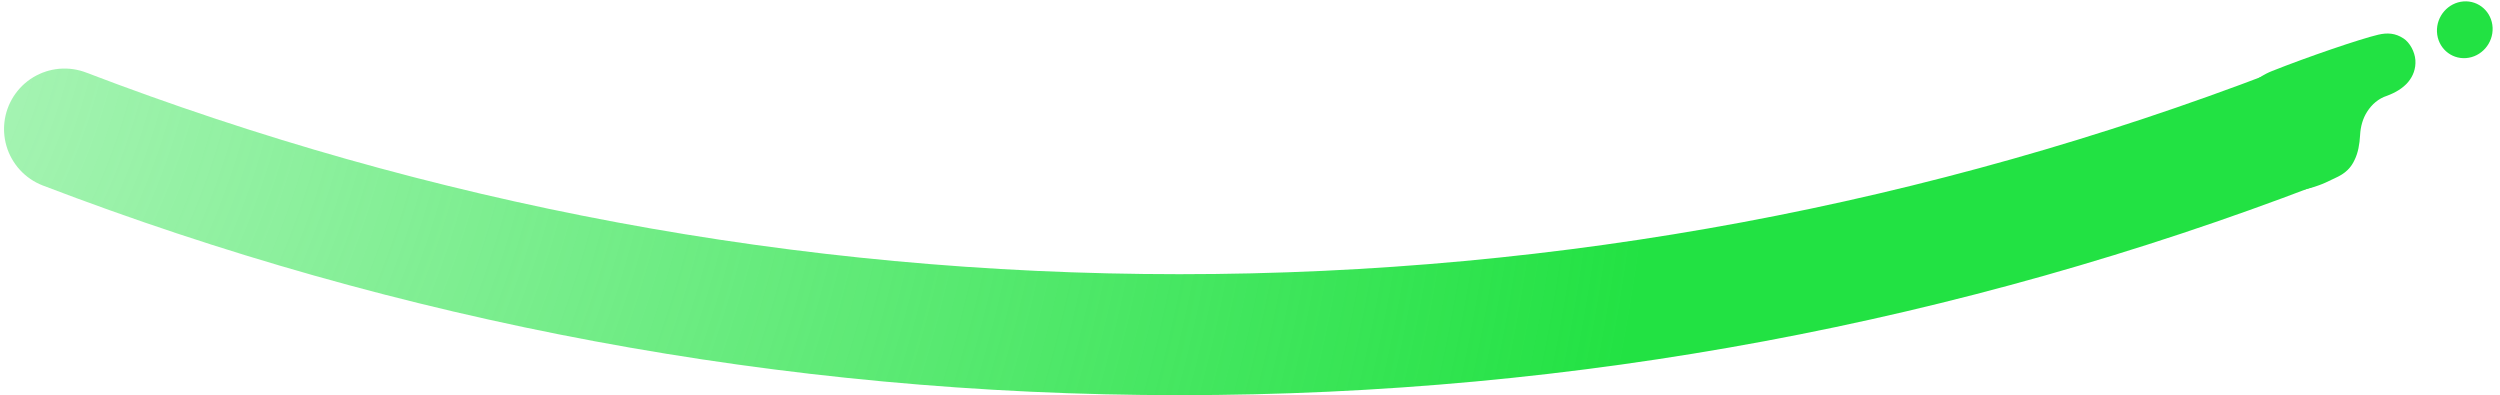 <svg width="310" height="49" viewBox="0 0 310 49" fill="none" xmlns="http://www.w3.org/2000/svg">
<path d="M8 16C51.128 32.499 97.688 41.5 146.25 41.5C194.812 41.5 241.372 32.499 284.5 16" stroke="url(#paint0_radial_11670_357)" stroke-width="15" stroke-linecap="round"/>
<path fill-rule="evenodd" clip-rule="evenodd" d="M309.083 3.43C309.169 5.37 307.696 7.059 305.791 7.203C303.886 7.347 302.271 5.891 302.184 3.951C302.098 2.011 303.572 0.321 305.476 0.177C307.381 0.034 308.996 1.49 309.083 3.43Z" fill="#22E243"/>
<path fill-rule="evenodd" clip-rule="evenodd" d="M281.721 8.813C286.147 7.05 292.726 4.81 294.888 4.306C296.036 4.038 297.022 4.096 298.046 4.774C298.809 5.279 299.436 6.404 299.508 7.459C299.581 8.514 299.221 9.447 298.596 10.19C297.966 10.925 297.071 11.474 296.001 11.872C294.908 12.223 294.091 12.967 293.54 13.83C292.984 14.679 292.705 15.708 292.651 16.758C292.59 17.874 292.404 18.947 291.97 19.825C291.546 20.763 290.867 21.458 289.781 21.971L288.359 22.646C288.359 22.646 280.275 26.485 277.515 19.968C273.974 11.604 281.721 8.813 281.721 8.813Z" fill="#22E243"/>
<defs>
<radialGradient id="paint0_radial_11670_357" cx="0" cy="0" r="1" gradientUnits="userSpaceOnUse" gradientTransform="translate(-64.064 -12.776) rotate(-33.438) scale(266.684 275.203)">
<stop stop-color="#22E243" stop-opacity="0.2"/>
<stop offset="1" stop-color="#22E243"/>
</radialGradient>
</defs>
</svg>
